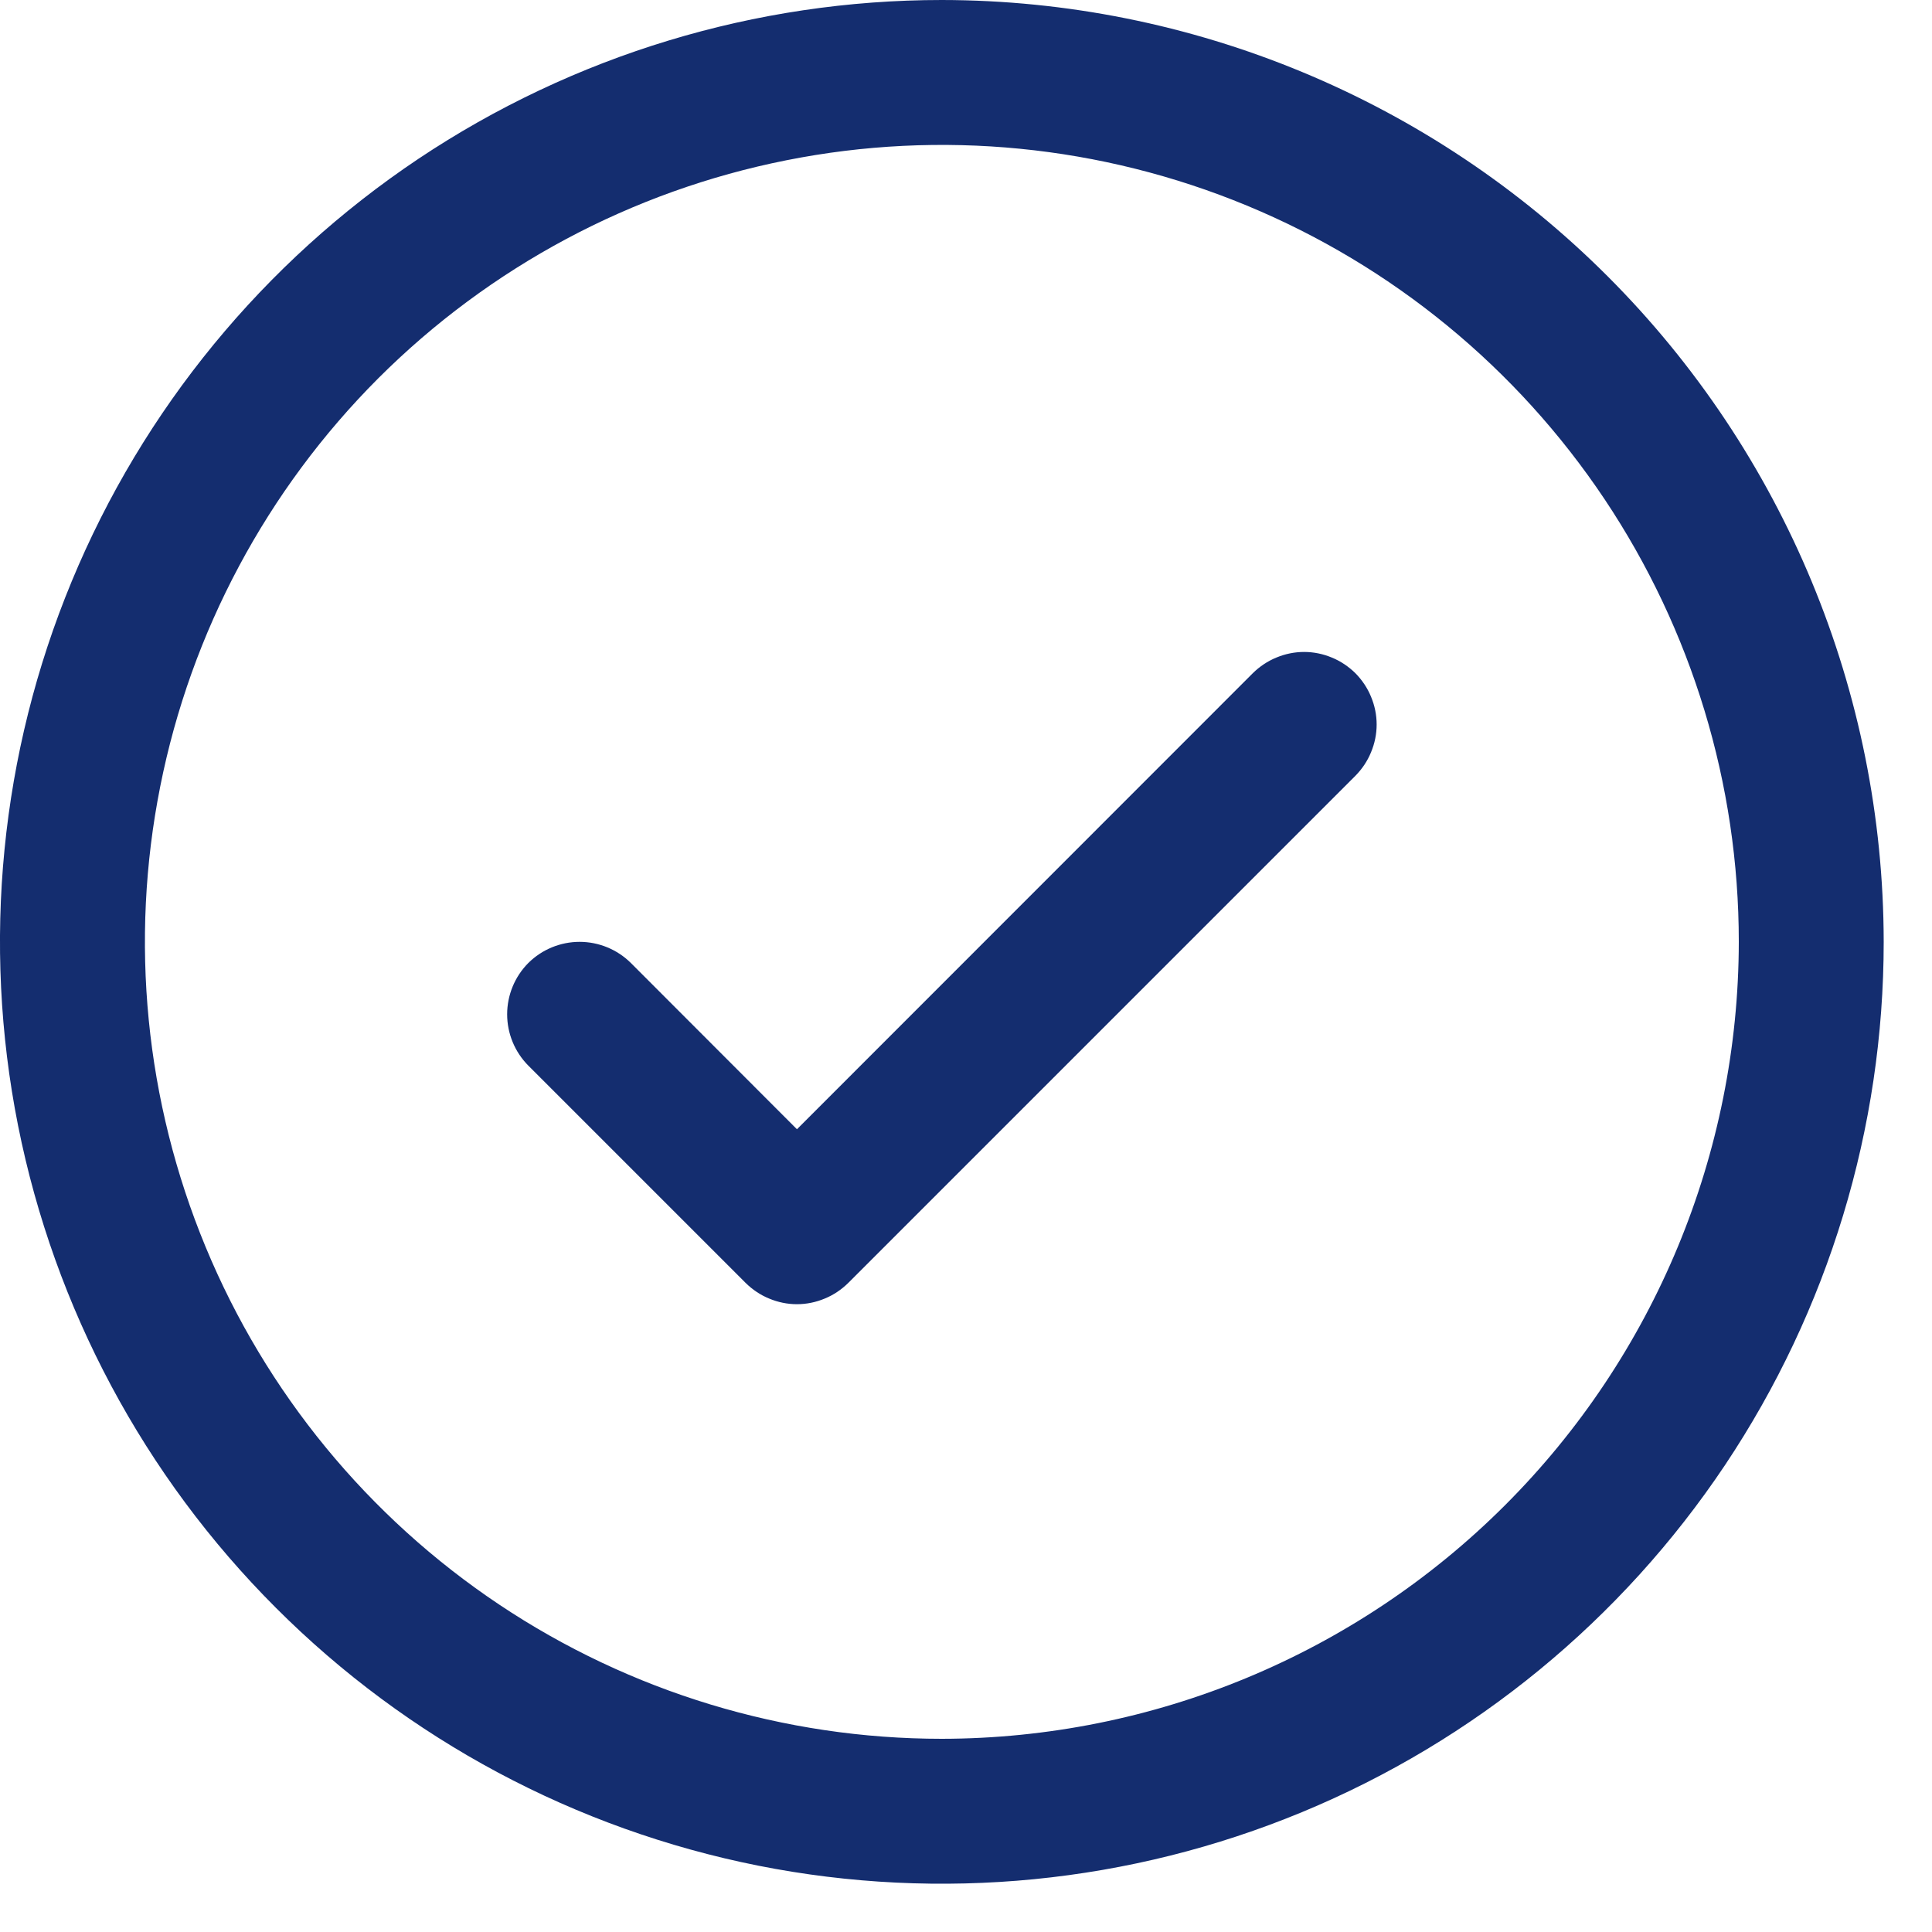 <svg width="20" height="20" viewBox="0 0 20 20" fill="none" xmlns="http://www.w3.org/2000/svg">
<path d="M14.031 6.969C14.1 7.039 14.156 7.122 14.193 7.213C14.231 7.304 14.251 7.401 14.251 7.5C14.251 7.599 14.231 7.696 14.193 7.787C14.156 7.878 14.1 7.961 14.031 8.031L8.781 13.281C8.711 13.35 8.628 13.406 8.537 13.443C8.446 13.481 8.349 13.501 8.25 13.501C8.151 13.501 8.054 13.481 7.963 13.443C7.872 13.406 7.789 13.35 7.719 13.281L5.469 11.031C5.329 10.89 5.25 10.699 5.25 10.5C5.25 10.301 5.329 10.11 5.469 9.969C5.61 9.829 5.801 9.75 6 9.75C6.199 9.75 6.39 9.829 6.531 9.969L8.25 11.69L12.969 6.969C13.039 6.9 13.122 6.844 13.213 6.807C13.304 6.769 13.401 6.749 13.5 6.749C13.599 6.749 13.696 6.769 13.787 6.807C13.878 6.844 13.961 6.9 14.031 6.969ZM19.5 9.75C19.5 11.678 18.928 13.563 17.857 15.167C16.785 16.77 15.263 18.02 13.481 18.758C11.7 19.496 9.739 19.689 7.848 19.313C5.957 18.936 4.219 18.008 2.856 16.644C1.492 15.281 0.564 13.543 0.187 11.652C-0.189 9.761 0.004 7.8 0.742 6.019C1.48 4.237 2.73 2.715 4.333 1.643C5.937 0.572 7.822 0 9.75 0C12.335 0.003 14.813 1.031 16.641 2.859C18.469 4.687 19.497 7.165 19.5 9.75ZM18 9.75C18 8.118 17.516 6.523 16.61 5.167C15.703 3.81 14.415 2.752 12.907 2.128C11.4 1.504 9.741 1.34 8.141 1.659C6.54 1.977 5.07 2.763 3.916 3.916C2.763 5.07 1.977 6.54 1.659 8.14C1.34 9.741 1.504 11.4 2.128 12.907C2.752 14.415 3.81 15.703 5.167 16.61C6.523 17.516 8.118 18 9.75 18C11.937 17.997 14.034 17.128 15.581 15.581C17.128 14.034 17.997 11.937 18 9.75Z" fill="#142D6F"/>
</svg>
